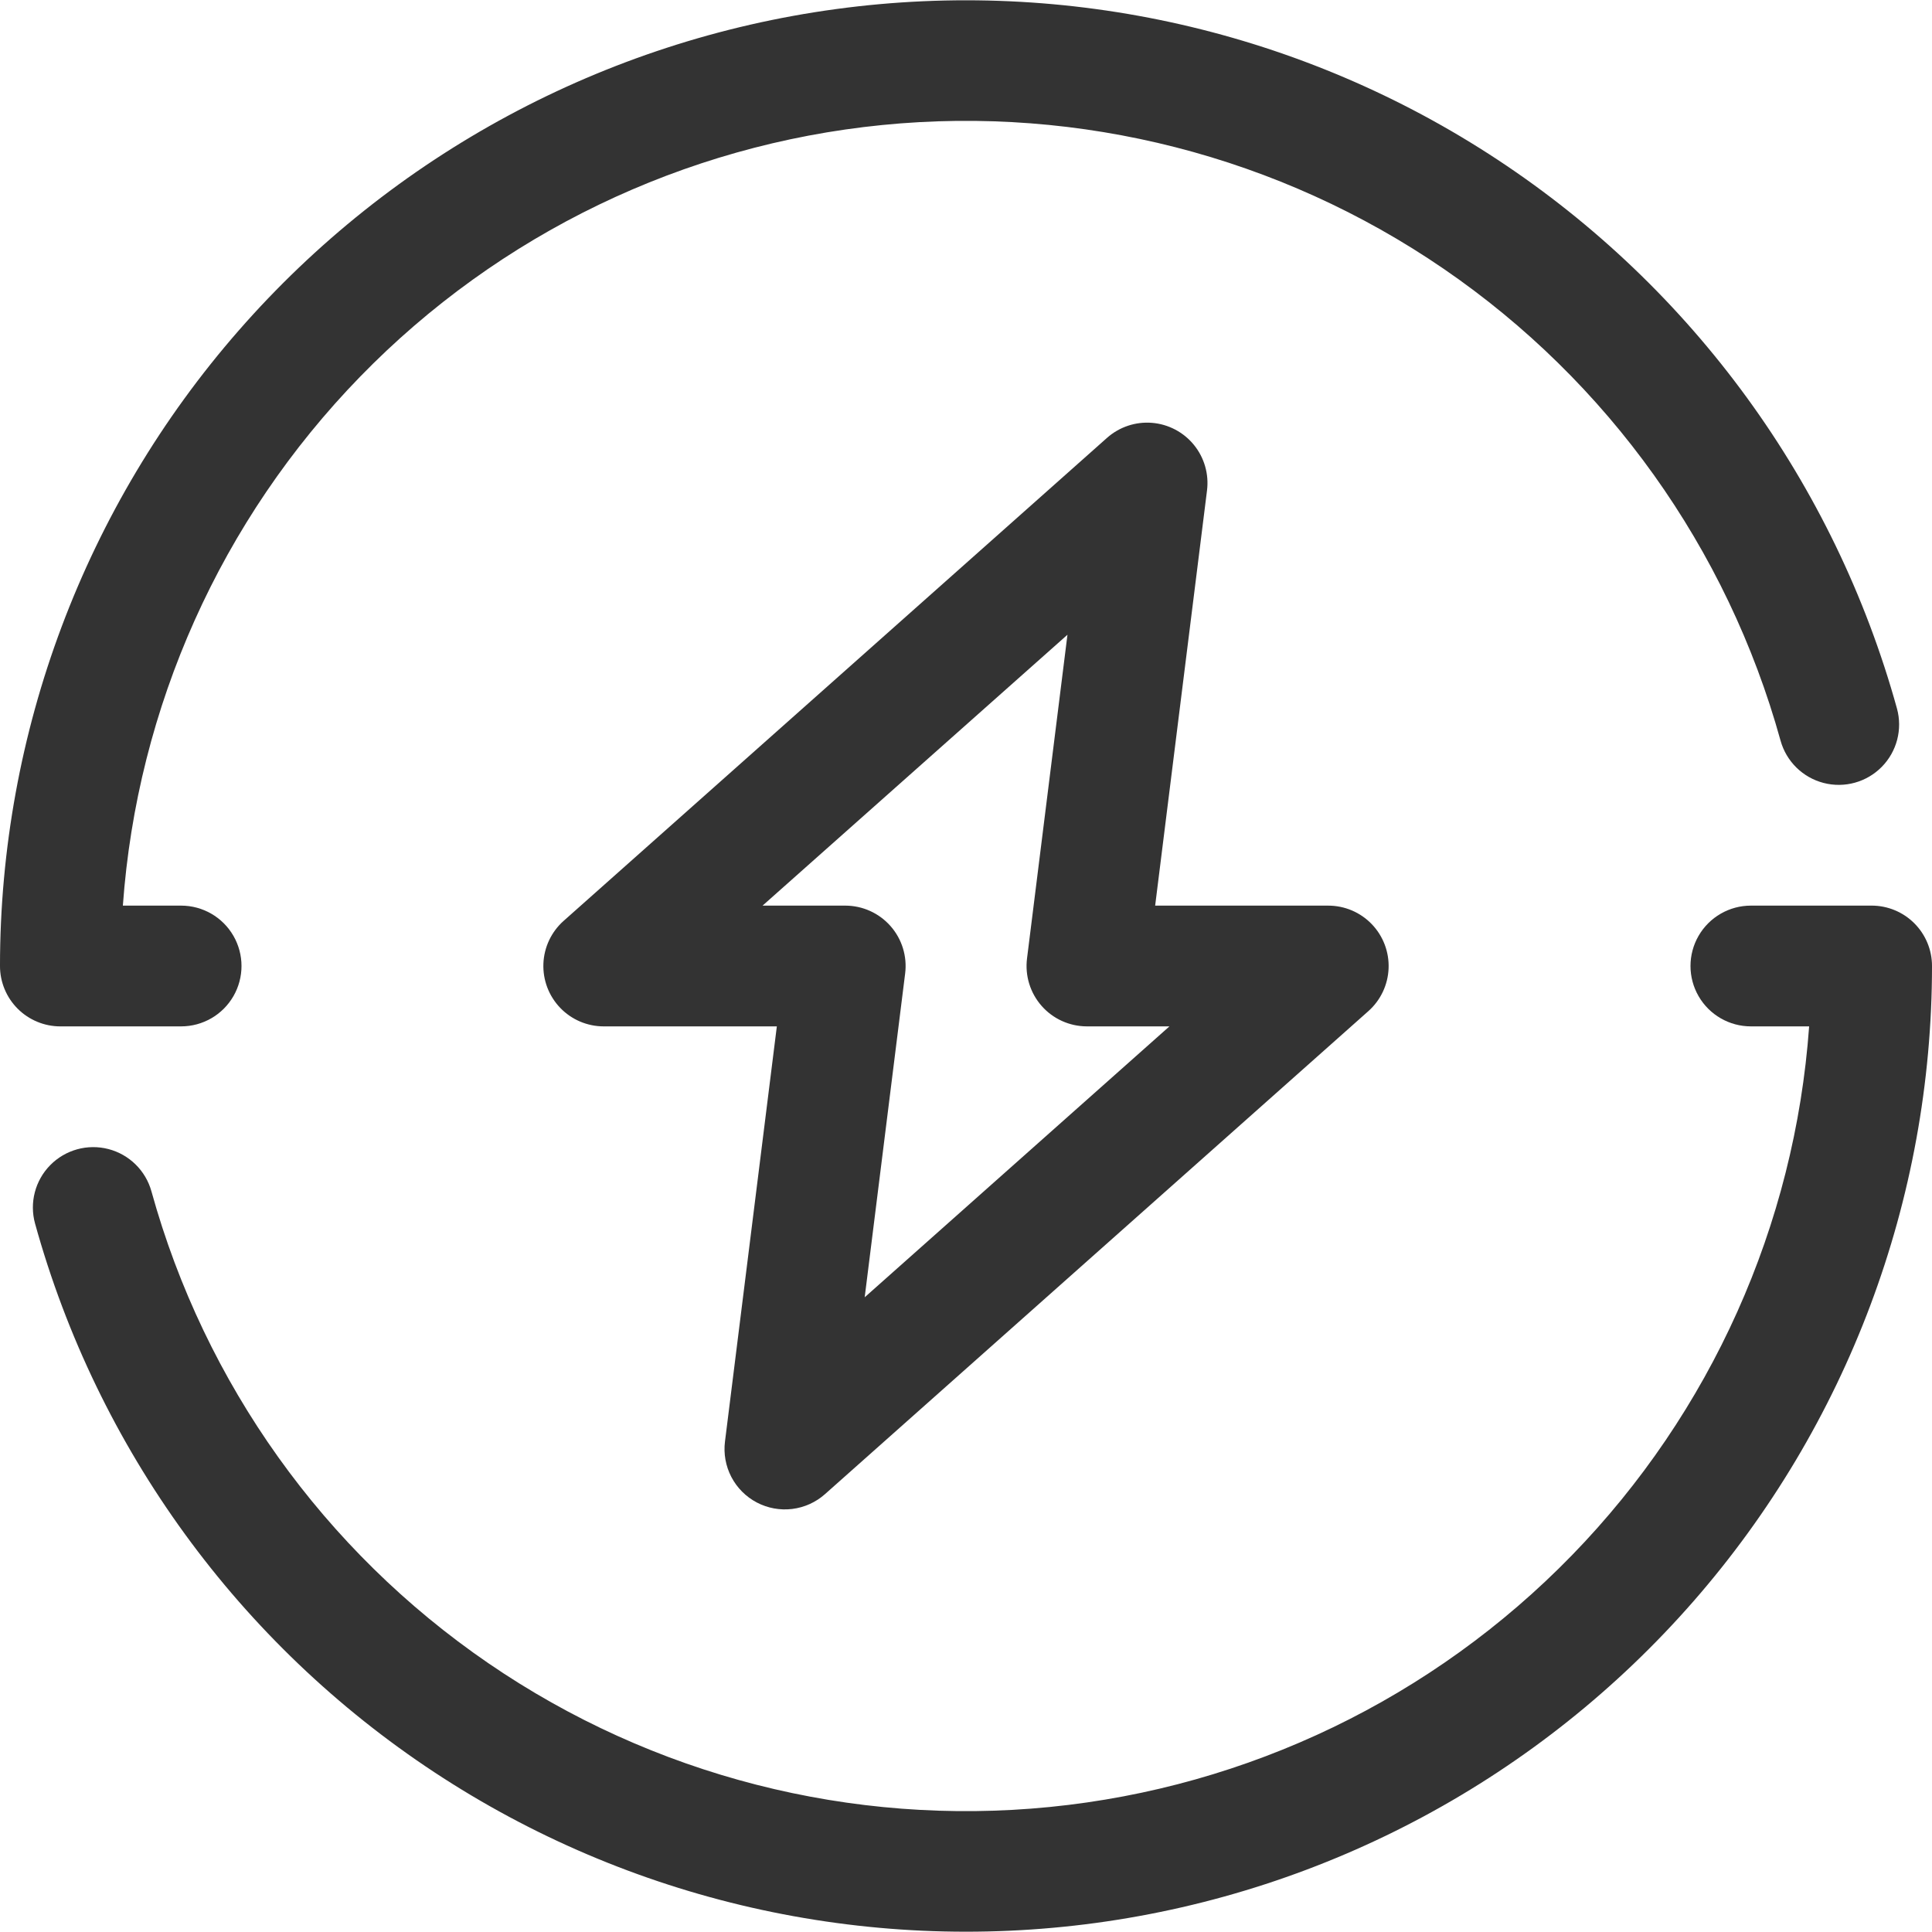 <?xml version="1.0" encoding="UTF-8"?>
<svg width="1200pt" height="1200pt" version="1.1" viewBox="0 0 1200 1200" xmlns="http://www.w3.org/2000/svg">
 <path d="m112.5 637.5c13.398 0 25.777-7.148 32.477-18.75 6.699-11.602 6.699-25.898 0-37.5-6.699-11.602-19.078-18.75-32.477-18.75h-36.188c8.855-123.44 61.035-239.79 147.33-328.5 86.297-88.715 201.16-144.09 324.3-156.35 123.15-12.262 246.68 19.375 348.77 89.328 102.09 69.953 176.19 173.73 209.21 293 3.566 12.914 13.75 22.945 26.715 26.316 12.969 3.371 26.746-0.43 36.148-9.973 9.406-9.543 13.004-23.379 9.438-36.297-38.734-139.85-126.84-260.92-248-340.79-121.16-79.871-267.16-113.12-410.96-93.598-143.79 19.523-275.64 90.5-371.12 199.79-95.477 109.28-148.11 249.46-148.15 394.58 0 9.945 3.949 19.484 10.984 26.516 7.031 7.035 16.57 10.984 26.516 10.984z" fill="#333"/>
 <path d="m1162.5 562.5h-75c-13.398 0-25.777 7.148-32.477 18.75-6.699 11.602-6.699 25.898 0 37.5 6.699 11.602 19.078 18.75 32.477 18.75h36.188c-8.855 123.44-61.035 239.79-147.33 328.5-86.297 88.715-201.16 144.09-324.3 156.35-123.15 12.262-246.68-19.375-348.77-89.328-102.09-69.953-176.19-173.73-209.21-293-3.566-12.914-13.75-22.945-26.715-26.316-12.969-3.371-26.746 0.43-36.148 9.973-9.406 9.543-13.004 23.379-9.438 36.297 38.734 139.85 126.84 260.92 248 340.79 121.16 79.871 267.16 113.12 410.96 93.598 143.79-19.523 275.64-90.5 371.12-199.79 95.477-109.28 148.11-249.46 148.15-394.58 0-9.945-3.949-19.484-10.984-26.516-7.031-7.035-16.57-10.984-26.516-10.984z" fill="#333"/>
 <path d="m470.04 933.21c6.754 3.547 14.426 4.953 21.996 4.031 7.57-0.926 14.68-4.137 20.379-9.207l337.5-300c7.625-6.777 12.164-16.367 12.562-26.562 0.398-10.195-3.371-20.109-10.445-27.465-7.07-7.352-16.832-11.508-27.035-11.504h-107.51l32.211-257.85c1.27-10.148-1.664-20.375-8.121-28.312-6.453-7.934-15.871-12.887-26.066-13.711-10.195-0.824-20.285 2.551-27.93 9.344l-337.5 300c-7.625 6.777-12.164 16.367-12.562 26.562-0.398 10.195 3.371 20.109 10.445 27.465 7.07 7.352 16.832 11.508 27.035 11.504h107.51l-32.211 257.85c-0.949 7.566 0.43 15.246 3.957 22.012 3.527 6.762 9.035 12.289 15.785 15.844zm3.602-370.71 189.38-168.26-25.125 201.11c-1.332 10.652 1.969 21.367 9.062 29.426 7.094 8.062 17.305 12.691 28.043 12.723h51.355l-189.28 168.26 25.125-201.11c1.336-10.668-1.977-21.398-9.094-29.461-7.117-8.066-17.352-12.684-28.105-12.688z" fill="#333"/>
</svg>
